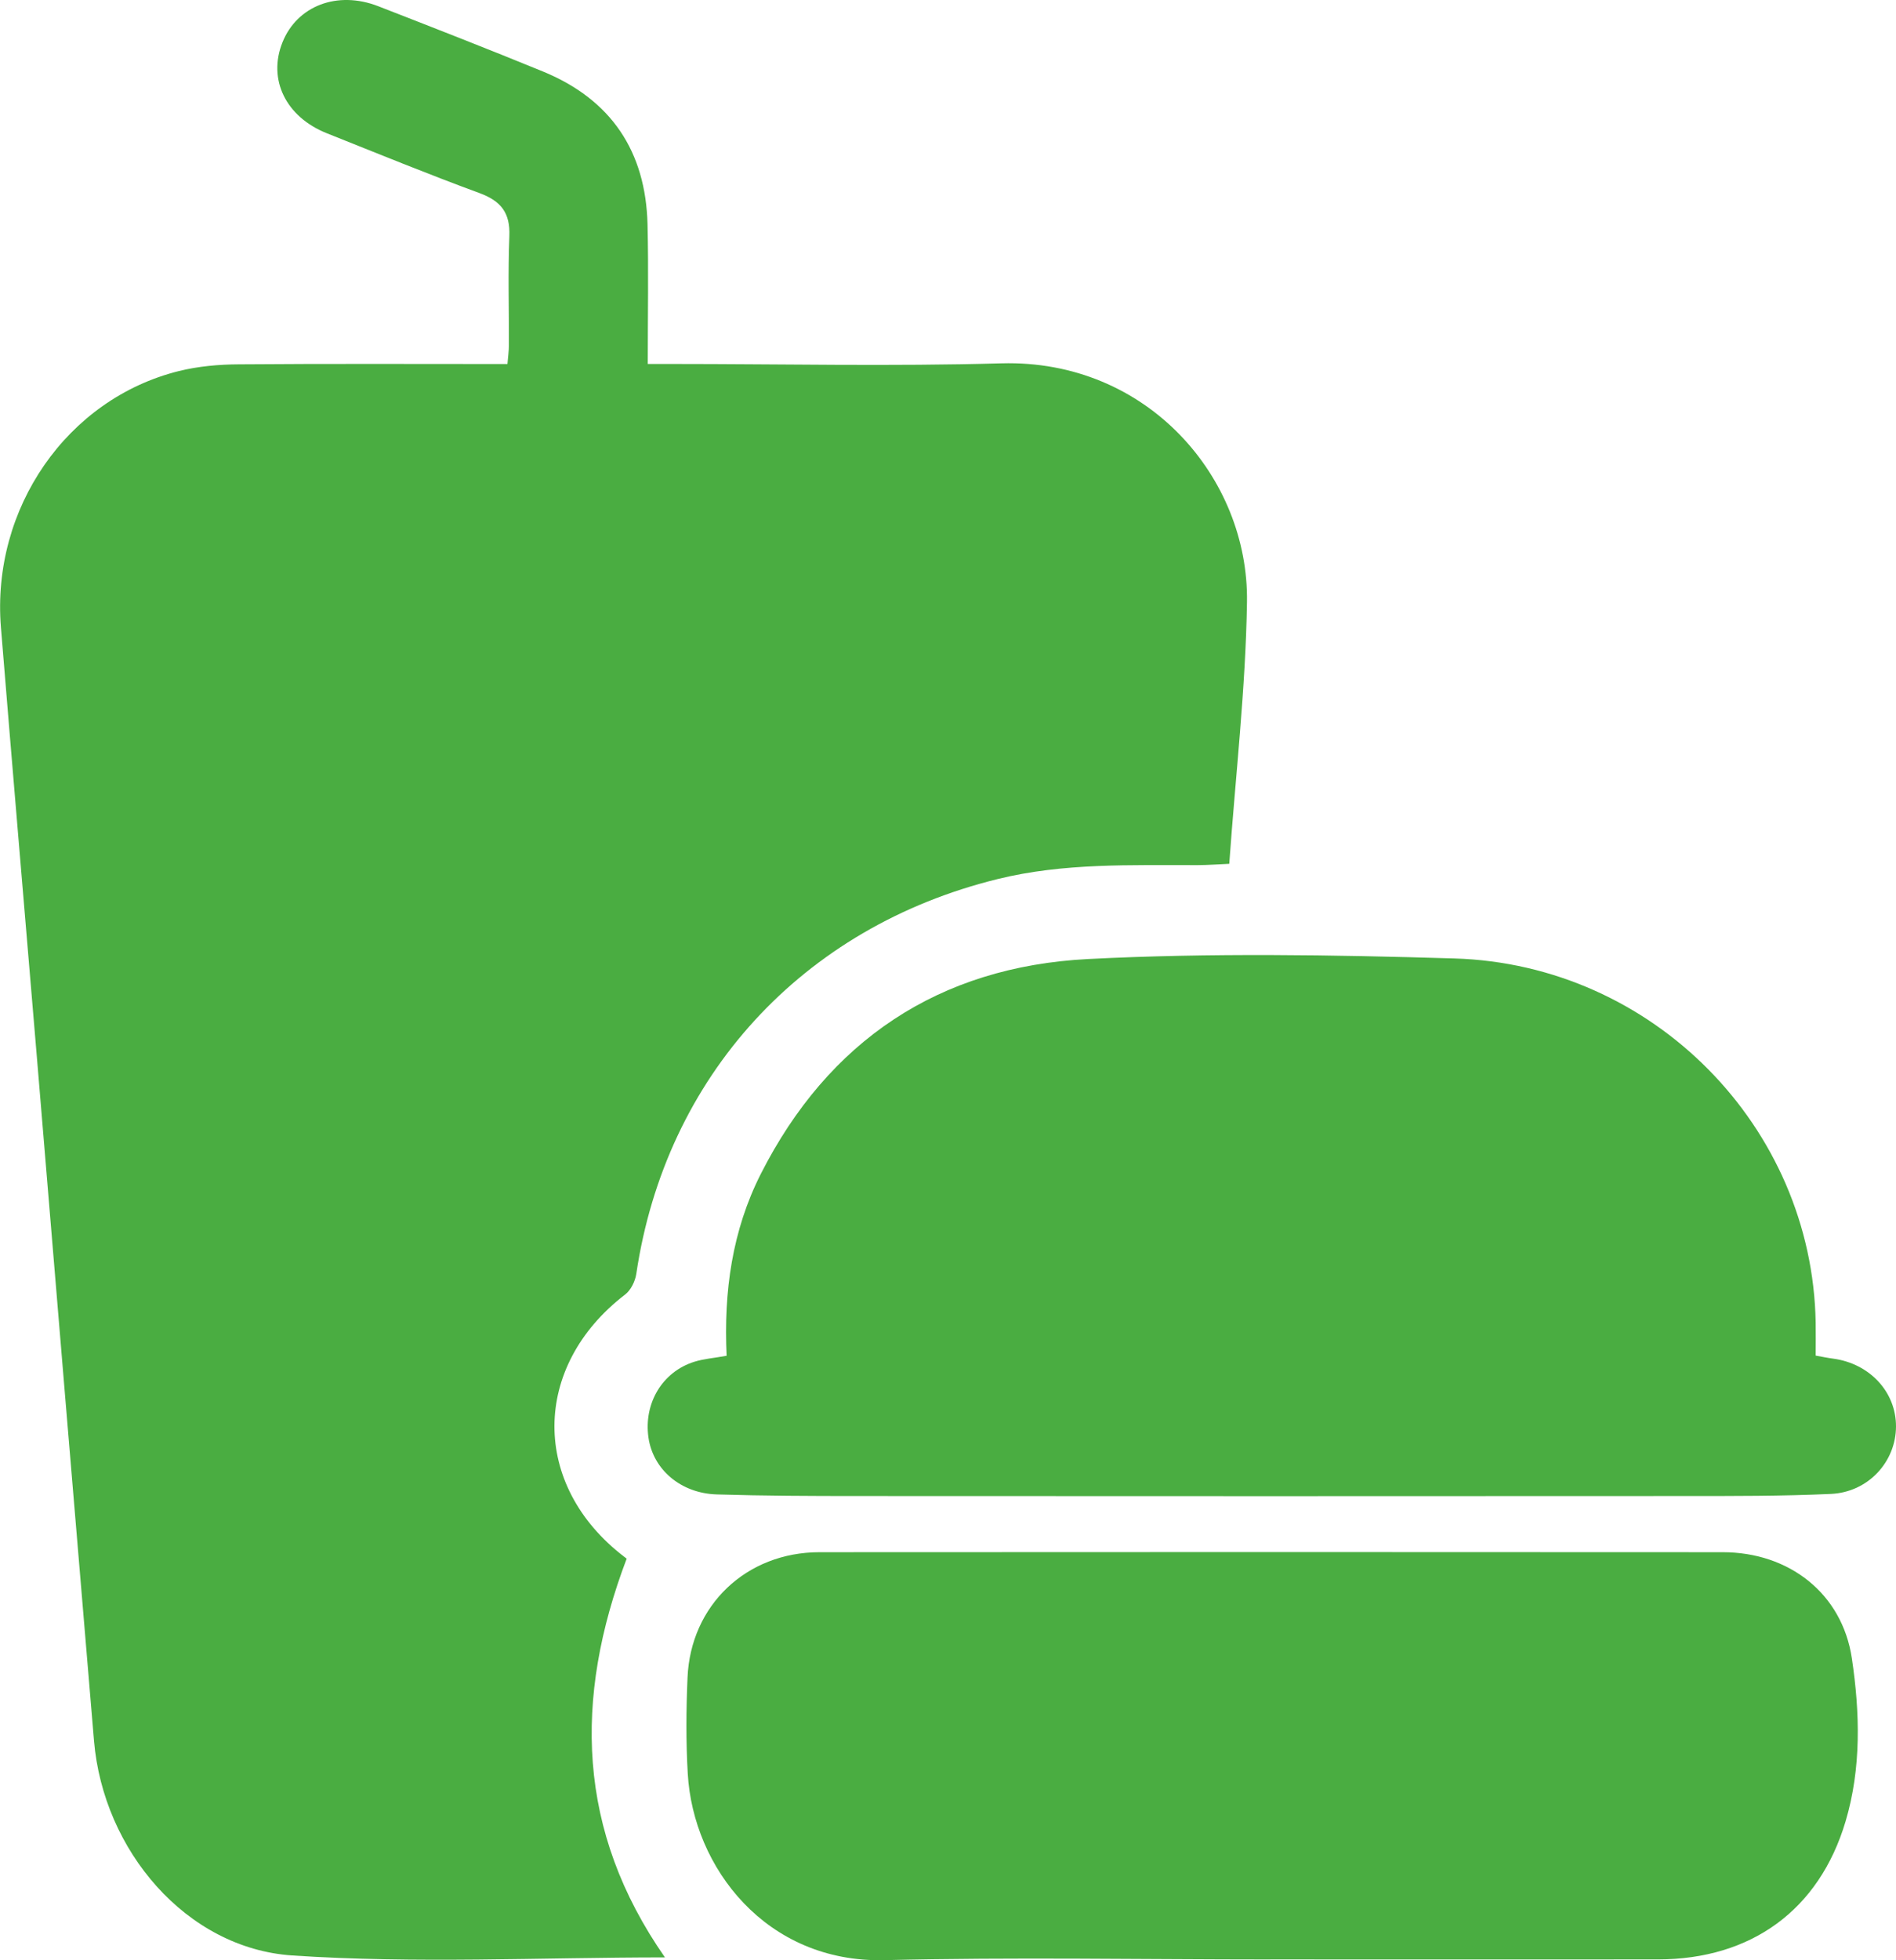 <svg xmlns="http://www.w3.org/2000/svg" width="90" height="93" viewBox="0 0 90 93" fill="none"><g clip-path="url(#clip0_39_3296)"><path d="M31.553 92.865C25.635 92.865 19.731 93.165 13.873 92.773C8.835 92.434 4.899 87.779 4.462 82.587C3.546 71.746 2.647 60.904 1.743 50.066C1.177 43.298 0.594 36.532 0.044 29.764C-0.415 24.117 3.186 18.923 8.491 17.604C9.409 17.377 10.388 17.29 11.336 17.285C15.553 17.252 19.769 17.271 24.088 17.271C24.115 16.941 24.156 16.651 24.156 16.364C24.162 14.641 24.11 12.913 24.178 11.194C24.222 10.107 23.788 9.539 22.765 9.162C20.327 8.266 17.925 7.283 15.511 6.321C13.563 5.544 12.702 3.765 13.409 2.007C14.104 0.276 16.012 -0.46 17.955 0.295C20.567 1.311 23.178 2.329 25.77 3.391C29.027 4.726 30.652 7.199 30.737 10.641C30.789 12.8 30.748 14.963 30.748 17.268H31.894C37.106 17.268 42.323 17.385 47.532 17.238C54.481 17.043 59.283 22.688 59.192 28.562C59.129 32.67 58.651 36.773 58.351 40.982C57.798 41.006 57.334 41.042 56.869 41.044C53.684 41.052 50.492 40.933 47.356 41.705C38.076 43.986 31.592 51.073 30.204 60.436C30.151 60.788 29.945 61.21 29.67 61.419C25.226 64.829 25.193 70.459 29.624 73.853C29.703 73.915 29.786 73.977 29.747 73.947C27.227 80.591 27.378 86.861 31.562 92.862L31.553 92.865Z" fill="#4AAD41"></path><path d="M34.491 64.325C34.349 61.278 34.753 58.38 36.116 55.691C39.318 49.383 44.557 45.862 51.652 45.499C57.433 45.204 63.243 45.299 69.035 45.472C78.472 45.754 86.028 53.467 86.187 62.748C86.196 63.252 86.187 63.756 86.187 64.314C86.506 64.371 86.767 64.425 87.031 64.46C88.757 64.696 90.005 66.044 90 67.677C89.995 69.351 88.683 70.795 86.91 70.876C84.582 70.982 82.249 70.976 79.918 70.976C66.85 70.984 53.782 70.984 40.715 70.976C38.485 70.976 36.256 70.968 34.03 70.9C32.306 70.849 30.998 69.712 30.781 68.2C30.55 66.575 31.438 65.083 32.958 64.606C33.406 64.466 33.889 64.43 34.491 64.322V64.325Z" fill="#4AAD41"></path><path d="M60.291 92.962C54.189 92.962 48.087 92.849 41.987 92.995C36.363 93.13 32.903 88.594 32.647 84.15C32.559 82.635 32.57 81.108 32.636 79.591C32.782 76.155 35.429 73.644 38.895 73.641C53.189 73.63 67.482 73.633 81.776 73.641C84.915 73.641 87.446 75.591 87.906 78.684C88.287 81.246 88.362 83.879 87.603 86.422C86.352 90.612 83.131 92.957 78.7 92.96C72.565 92.965 66.429 92.96 60.294 92.96L60.291 92.962Z" fill="#4AAD41"></path></g><defs><clipPath id="clip0_39_3296"><rect width="90" height="93" fill="white"></rect></clipPath></defs></svg>